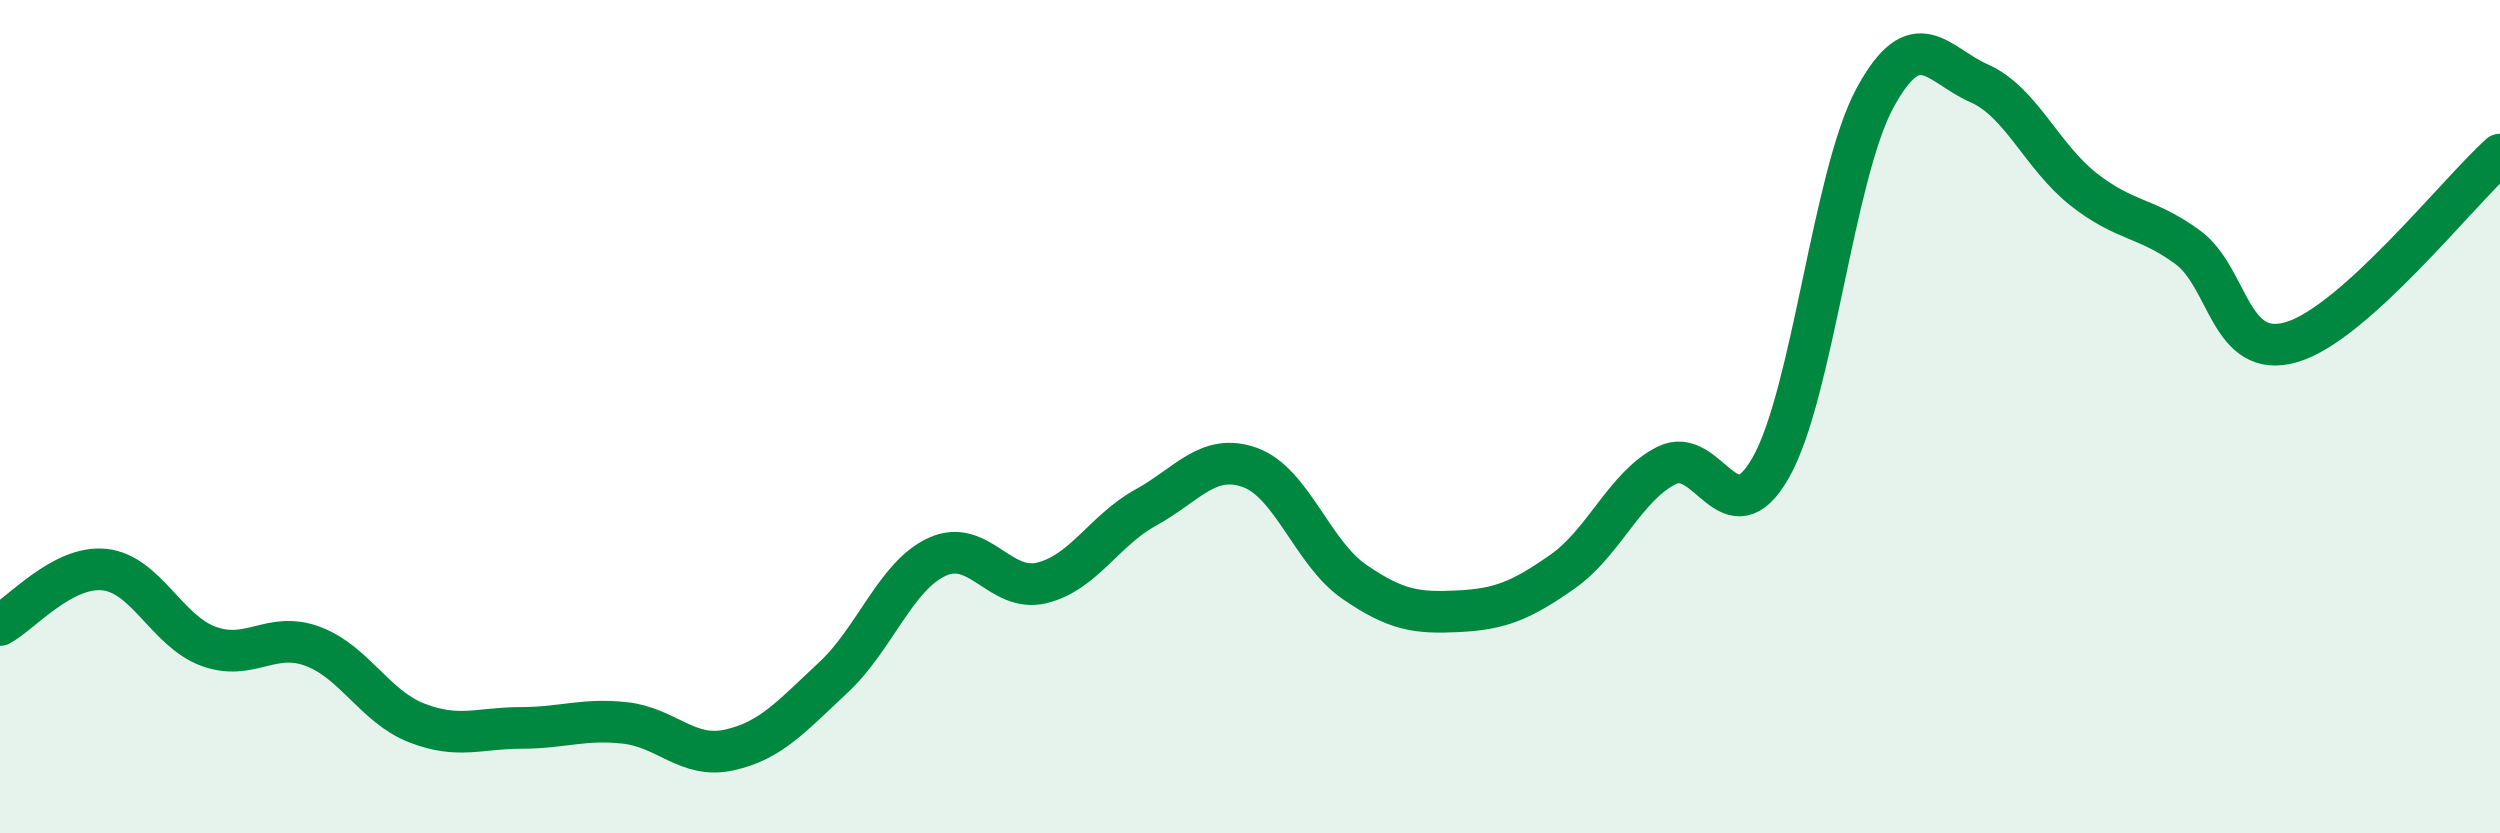 
    <svg width="60" height="20" viewBox="0 0 60 20" xmlns="http://www.w3.org/2000/svg">
      <path
        d="M 0,15 C 0.5,14.73 1.5,13.57 2.5,13.67 C 3.5,13.77 4,15.14 5,15.51 C 6,15.88 6.5,15.14 7.5,15.51 C 8.5,15.88 9,16.96 10,17.35 C 11,17.74 11.5,17.47 12.5,17.47 C 13.5,17.47 14,17.24 15,17.35 C 16,17.46 16.5,18.22 17.5,18 C 18.5,17.78 19,17.19 20,16.26 C 21,15.33 21.5,13.81 22.5,13.36 C 23.5,12.91 24,14.23 25,13.99 C 26,13.75 26.5,12.73 27.5,12.18 C 28.5,11.63 29,10.86 30,11.22 C 31,11.58 31.5,13.27 32.5,13.96 C 33.5,14.65 34,14.72 35,14.67 C 36,14.62 36.5,14.42 37.5,13.72 C 38.5,13.02 39,11.67 40,11.17 C 41,10.67 41.5,12.98 42.5,11.22 C 43.5,9.46 44,4.19 45,2.35 C 46,0.51 46.5,1.56 47.5,2 C 48.5,2.44 49,3.75 50,4.54 C 51,5.33 51.5,5.2 52.5,5.93 C 53.5,6.66 53.5,8.65 55,8.21 C 56.5,7.77 59,4.61 60,3.71L60 20L0 20Z"
        fill="#008740"
        opacity="0.1"
        stroke-linecap="round"
        stroke-linejoin="round"
      />
      <path
        d="M 0,15 C 0.5,14.73 1.5,13.57 2.5,13.67 C 3.5,13.77 4,15.14 5,15.51 C 6,15.88 6.5,15.14 7.5,15.51 C 8.5,15.88 9,16.96 10,17.35 C 11,17.74 11.5,17.47 12.5,17.47 C 13.5,17.47 14,17.24 15,17.35 C 16,17.46 16.5,18.22 17.5,18 C 18.5,17.78 19,17.19 20,16.26 C 21,15.33 21.5,13.81 22.5,13.36 C 23.5,12.91 24,14.23 25,13.99 C 26,13.75 26.5,12.73 27.5,12.18 C 28.5,11.63 29,10.86 30,11.22 C 31,11.58 31.5,13.27 32.5,13.96 C 33.5,14.65 34,14.72 35,14.67 C 36,14.62 36.5,14.42 37.5,13.72 C 38.5,13.02 39,11.67 40,11.17 C 41,10.67 41.5,12.98 42.5,11.22 C 43.5,9.46 44,4.19 45,2.35 C 46,0.51 46.5,1.56 47.5,2 C 48.5,2.44 49,3.75 50,4.54 C 51,5.33 51.5,5.2 52.5,5.93 C 53.5,6.66 53.5,8.65 55,8.21 C 56.5,7.77 59,4.61 60,3.71"
        stroke="#008740"
        stroke-width="1"
        fill="none"
        stroke-linecap="round"
        stroke-linejoin="round"
      />
    </svg>
  